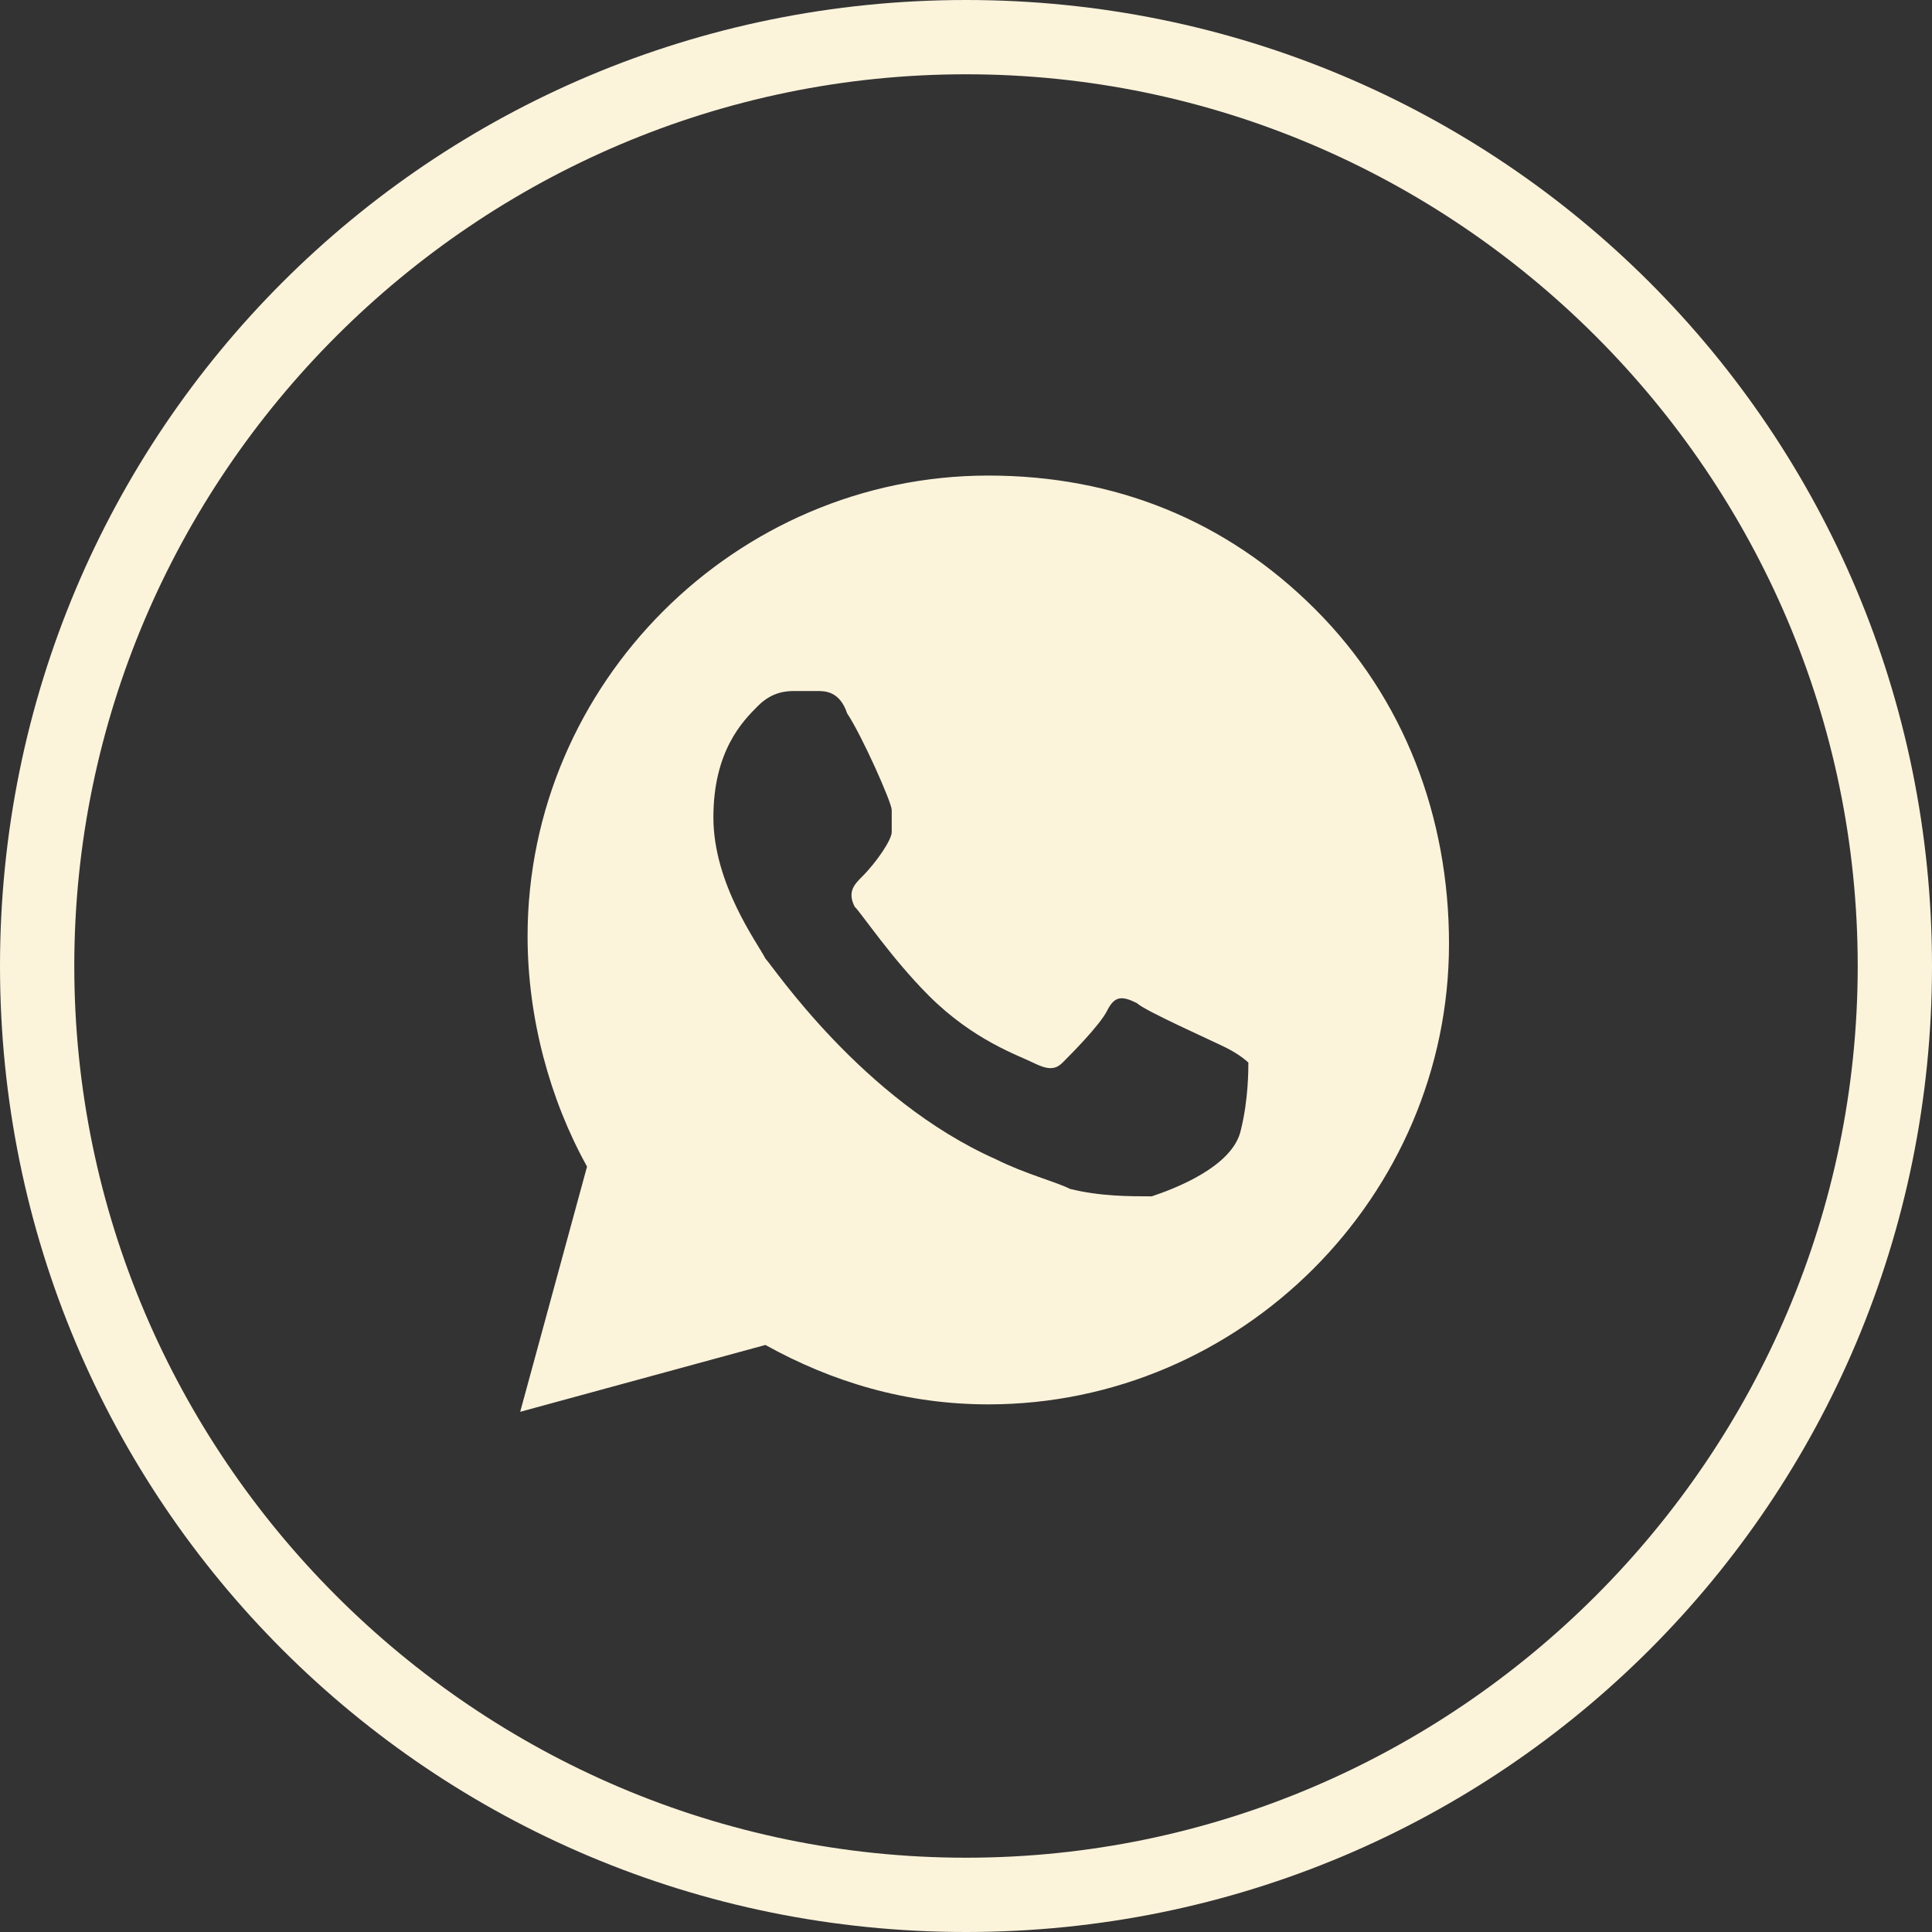 <?xml version="1.0" encoding="UTF-8"?>
<svg xmlns="http://www.w3.org/2000/svg" width="40" height="40" viewBox="0 0 40 40" fill="none">
  <rect x="0" y="0" width="40" height="40" fill="#333333" stroke="none"/>
  <path d="M20 40C8.923 40 0 31.077 0 20C0 8.923 8.923 0 20 0C31.077 0 40 8.923 40 20C40 31.077 31.077 40 20 40ZM20 1.538C9.846 1.538 1.538 9.846 1.538 20C1.538 30.154 9.846 38.462 20 38.462C30.154 38.462 38.462 30.154 38.462 20C38.462 9.846 30.154 1.538 20 1.538Z" fill="#FCF3DB"></path>
  <path fill-rule="evenodd" clip-rule="evenodd" d="M27.231 12.615C25.385 10.769 23.077 9.846 20.462 9.846C15.231 9.846 10.923 14.153 10.923 19.384C10.923 21.076 11.385 22.769 12.154 24.153L10.77 29.23L15.847 27.846C17.231 28.615 18.77 29.076 20.462 29.076C25.693 29.076 30 24.769 30 19.538C30 16.923 29.077 14.461 27.231 12.615ZM25.385 21.692C25.077 21.538 23.693 20.923 23.539 20.769C23.231 20.615 23.077 20.615 22.923 20.923C22.77 21.23 22.154 21.846 22 22C21.846 22.153 21.693 22.153 21.385 22C21.077 21.846 20.154 21.538 19.231 20.615C18.462 19.846 17.846 18.923 17.693 18.769C17.539 18.461 17.693 18.307 17.846 18.153C18.154 17.846 18.462 17.384 18.462 17.23C18.462 17.076 18.462 16.923 18.462 16.769C18.462 16.615 17.846 15.23 17.539 14.769C17.385 14.307 17.077 14.307 16.923 14.307C16.77 14.307 16.616 14.307 16.462 14.307C16.308 14.307 16 14.307 15.693 14.615C15.385 14.923 14.77 15.538 14.77 16.923C14.77 18.307 15.693 19.538 15.847 19.846C16 20 17.846 22.769 20.616 24C21.231 24.307 21.846 24.461 22.154 24.615C22.77 24.769 23.385 24.769 23.846 24.769C24.308 24.615 25.539 24.153 25.693 23.384C25.846 22.769 25.846 22.153 25.846 22C25.846 22 25.693 21.846 25.385 21.692Z" fill="#FCF3DB"></path>
</svg>
